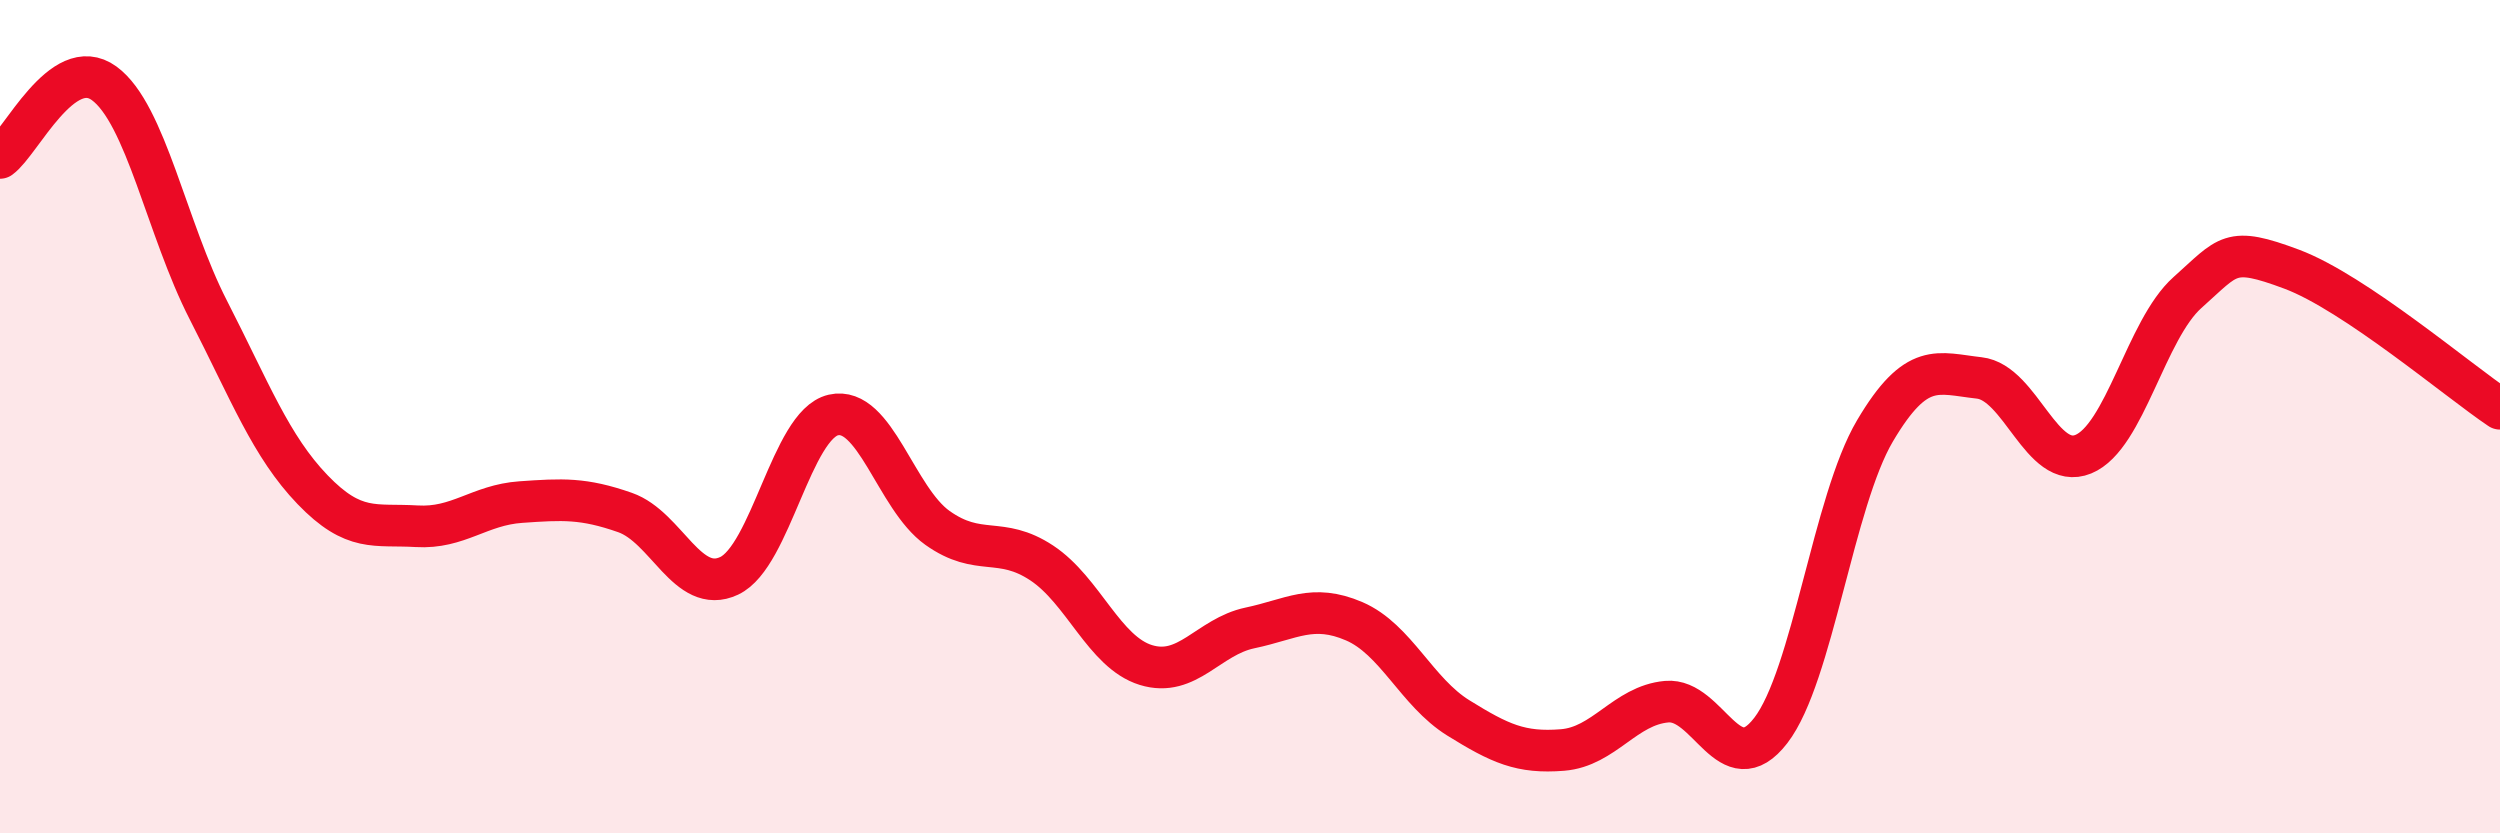 
    <svg width="60" height="20" viewBox="0 0 60 20" xmlns="http://www.w3.org/2000/svg">
      <path
        d="M 0,3.79 C 0.5,3.43 1.5,1.27 2.5,2 C 3.5,2.73 4,5.49 5,7.44 C 6,9.39 6.5,10.71 7.5,11.75 C 8.5,12.79 9,12.57 10,12.63 C 11,12.69 11.5,12.12 12.5,12.05 C 13.5,11.98 14,11.95 15,12.3 C 16,12.65 16.5,14.29 17.5,13.82 C 18.5,13.35 19,10.19 20,9.96 C 21,9.73 21.5,11.96 22.5,12.67 C 23.5,13.38 24,12.85 25,13.51 C 26,14.17 26.5,15.65 27.5,15.96 C 28.5,16.27 29,15.28 30,15.07 C 31,14.86 31.5,14.48 32.5,14.91 C 33.5,15.34 34,16.61 35,17.23 C 36,17.85 36.5,18.08 37.5,18 C 38.5,17.92 39,16.93 40,16.84 C 41,16.75 41.5,18.83 42.5,17.53 C 43.5,16.23 44,12.03 45,10.34 C 46,8.65 46.5,8.96 47.5,9.07 C 48.5,9.18 49,11.31 50,10.9 C 51,10.49 51.5,7.91 52.5,7.02 C 53.5,6.13 53.5,5.9 55,6.46 C 56.5,7.02 59,9.14 60,9.81L60 20L0 20Z"
        fill="#EB0A25"
        opacity="0.1"
        stroke-linecap="round"
        stroke-linejoin="round"
      />
      <path
        d="M 0,3.79 C 0.5,3.43 1.5,1.27 2.5,2 C 3.5,2.73 4,5.49 5,7.44 C 6,9.39 6.5,10.71 7.5,11.75 C 8.5,12.79 9,12.57 10,12.63 C 11,12.69 11.5,12.12 12.5,12.05 C 13.5,11.98 14,11.95 15,12.3 C 16,12.65 16.5,14.29 17.5,13.82 C 18.5,13.35 19,10.19 20,9.96 C 21,9.73 21.5,11.96 22.5,12.67 C 23.5,13.38 24,12.85 25,13.51 C 26,14.17 26.5,15.65 27.5,15.96 C 28.5,16.27 29,15.28 30,15.07 C 31,14.86 31.5,14.48 32.5,14.91 C 33.5,15.34 34,16.61 35,17.23 C 36,17.85 36.5,18.08 37.5,18 C 38.5,17.92 39,16.93 40,16.84 C 41,16.75 41.5,18.83 42.5,17.53 C 43.5,16.23 44,12.03 45,10.34 C 46,8.65 46.5,8.96 47.5,9.07 C 48.5,9.18 49,11.31 50,10.9 C 51,10.49 51.5,7.91 52.5,7.02 C 53.5,6.13 53.5,5.9 55,6.46 C 56.5,7.02 59,9.14 60,9.81"
        stroke="#EB0A25"
        stroke-width="1"
        fill="none"
        stroke-linecap="round"
        stroke-linejoin="round"
      />
    </svg>
  
